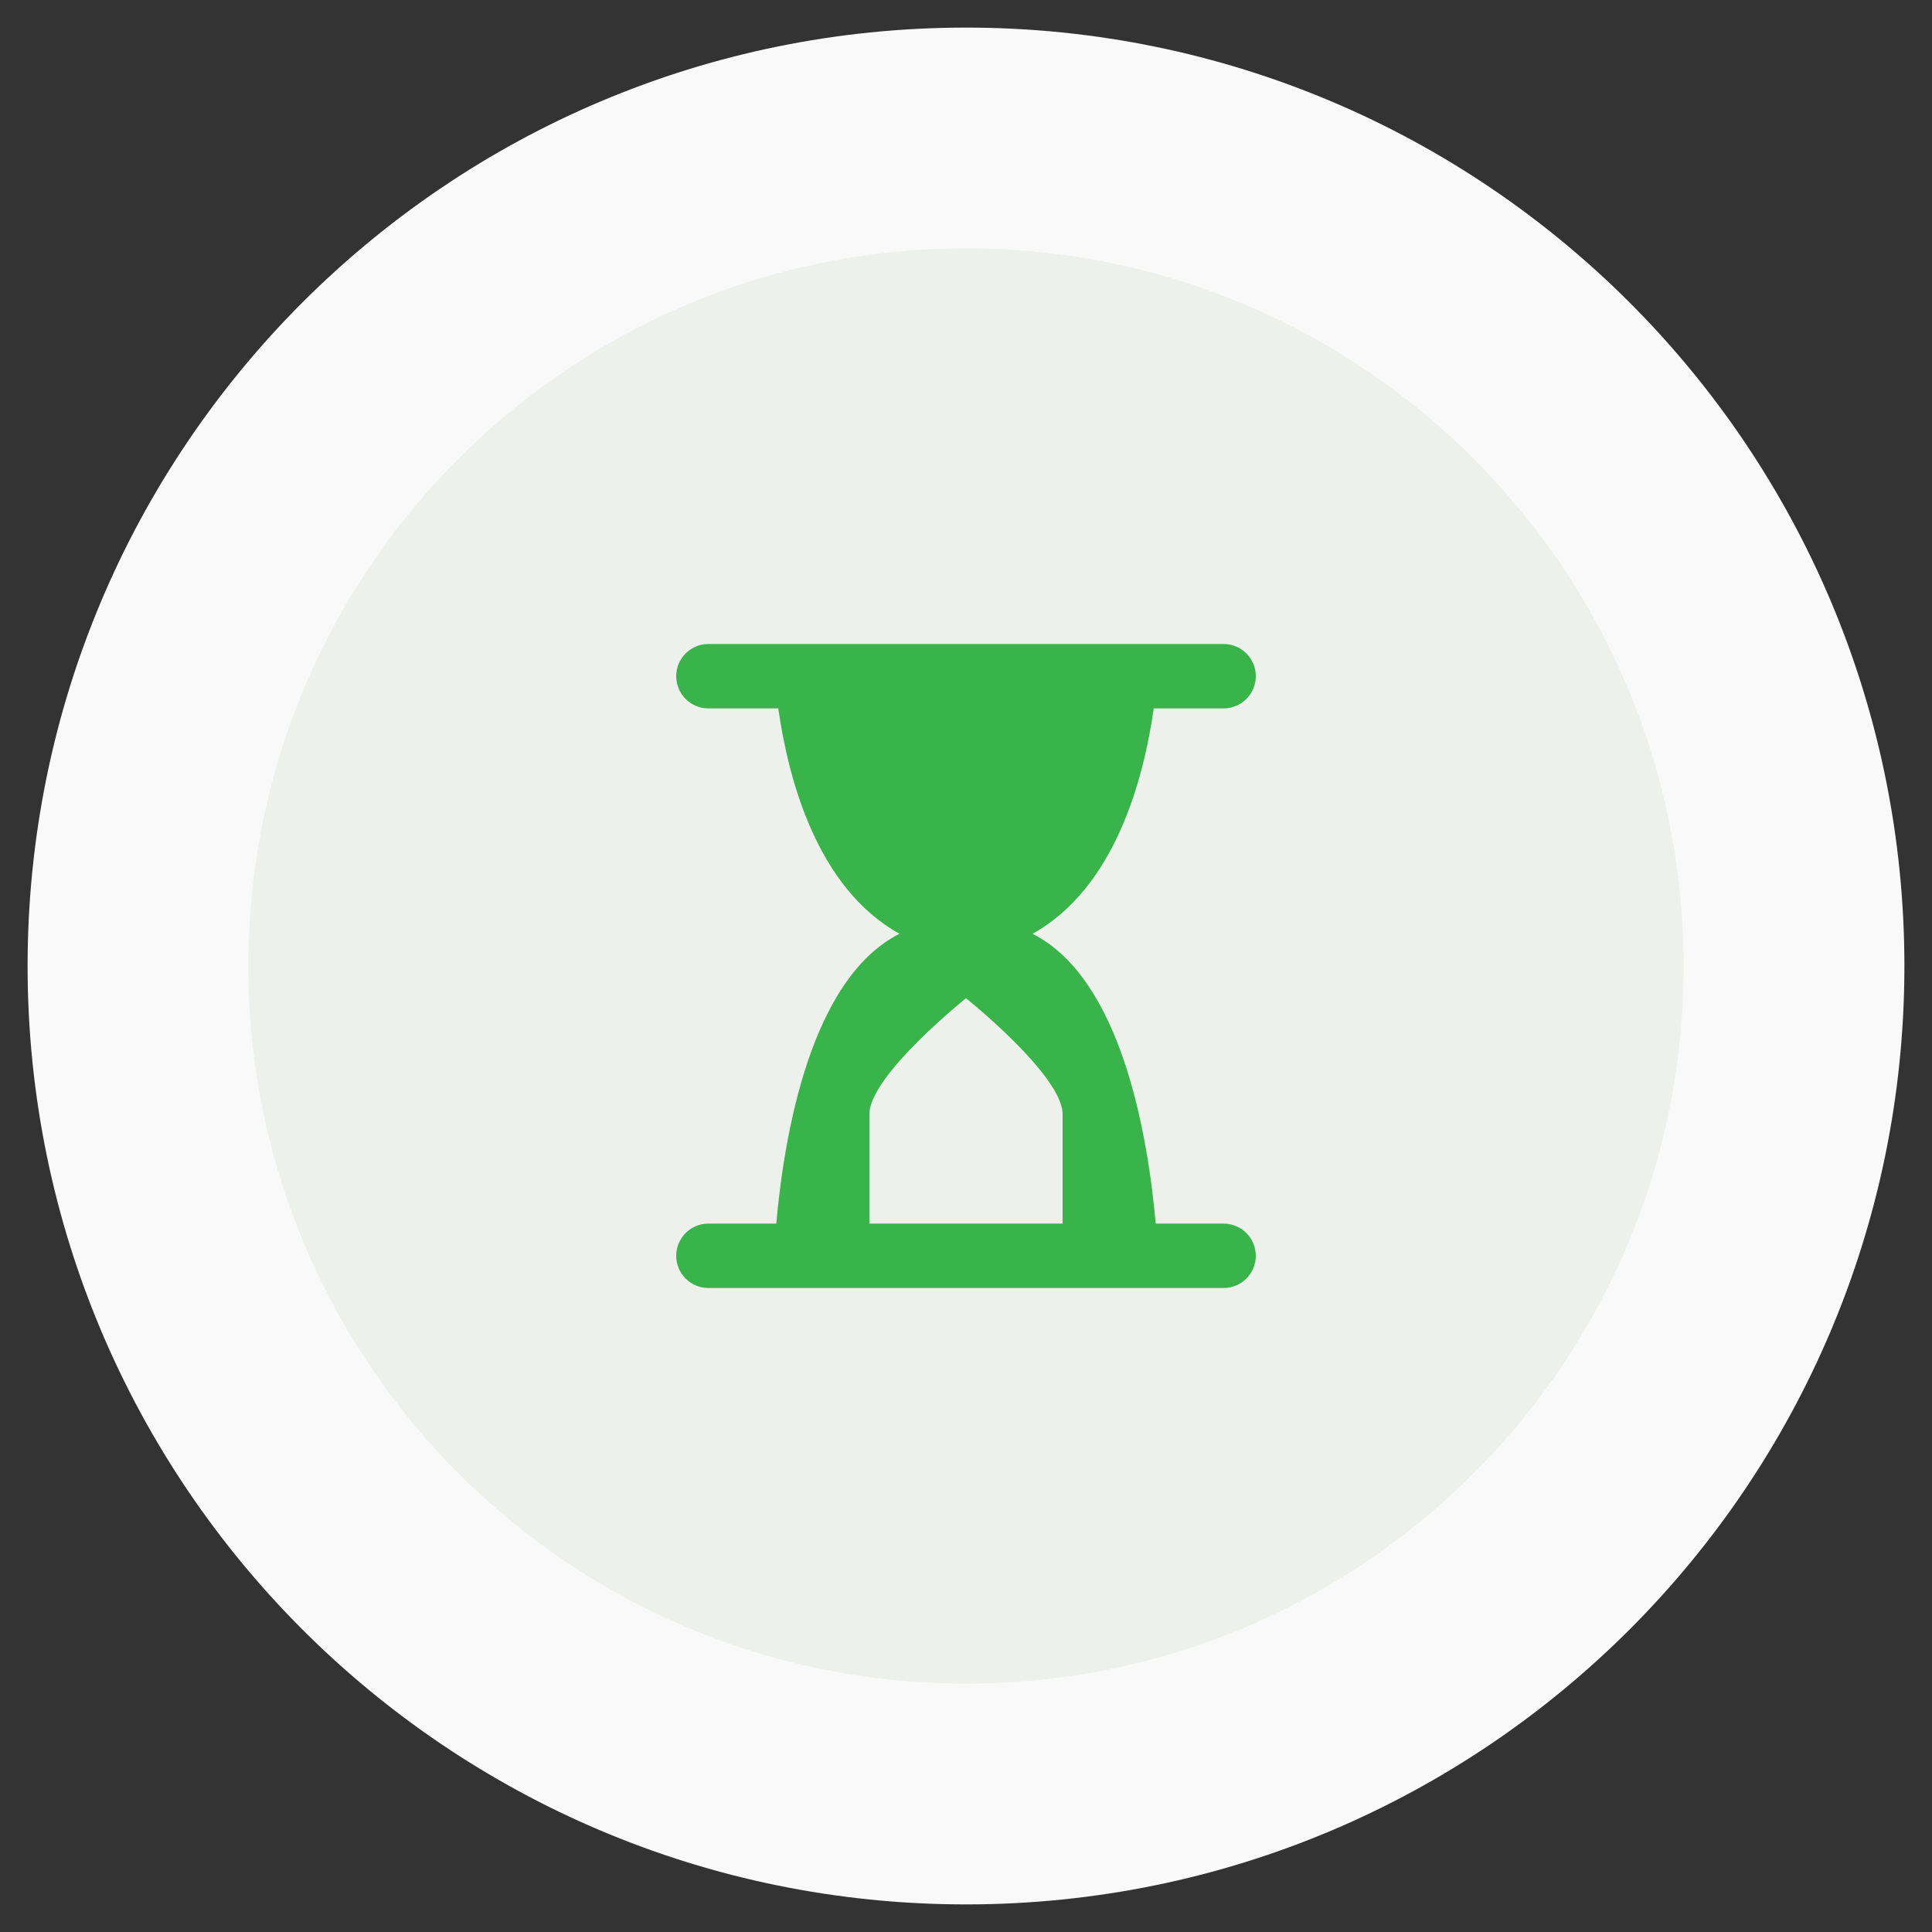 <?xml version="1.0" encoding="UTF-8"?> <svg xmlns="http://www.w3.org/2000/svg" width="70" height="70" viewBox="0 0 70 70" fill="none"><rect x="0" y="0" width="70" height="70" fill="#333333" stroke="none"/><path d="M65 35C65 18.431 51.569 5 35 5C18.431 5 5 18.431 5 35C5 51.569 18.431 65 35 65C51.569 65 65 51.569 65 35Z" fill="#EEF0EC"></path><path d="M65 35C65 18.431 51.569 5 35 5C18.431 5 5 18.431 5 35C5 51.569 18.431 65 35 65C51.569 65 65 51.569 65 35Z" stroke="#F9F9F9" stroke-width="8"></path><path d="M28.126 44.333H25.667C25.357 44.333 25.061 44.456 24.842 44.675C24.623 44.894 24.5 45.191 24.5 45.5C24.5 45.809 24.623 46.106 24.842 46.325C25.061 46.544 25.357 46.667 25.667 46.667H44.333C44.643 46.667 44.94 46.544 45.158 46.325C45.377 46.106 45.5 45.809 45.5 45.5C45.5 45.191 45.377 44.894 45.158 44.675C44.94 44.456 44.643 44.333 44.333 44.333H41.874C41.586 41.097 40.624 35.455 37.41 33.833C40.402 32.173 41.439 28.222 41.802 25.667H44.333C44.643 25.667 44.94 25.544 45.158 25.325C45.377 25.106 45.5 24.809 45.5 24.5C45.5 24.191 45.377 23.894 45.158 23.675C44.94 23.456 44.643 23.333 44.333 23.333H25.667C25.357 23.333 25.061 23.456 24.842 23.675C24.623 23.894 24.5 24.191 24.5 24.5C24.5 24.809 24.623 25.106 24.842 25.325C25.061 25.544 25.357 25.667 25.667 25.667H28.198C28.561 28.222 29.598 32.173 32.59 33.833C29.375 35.455 28.414 41.097 28.126 44.333ZM31.5 40.367C31.5 38.967 35 36.167 35 36.167C35 36.167 38.5 38.967 38.5 40.367V44.333H31.5V40.367Z" fill="#38B44A"></path></svg> 